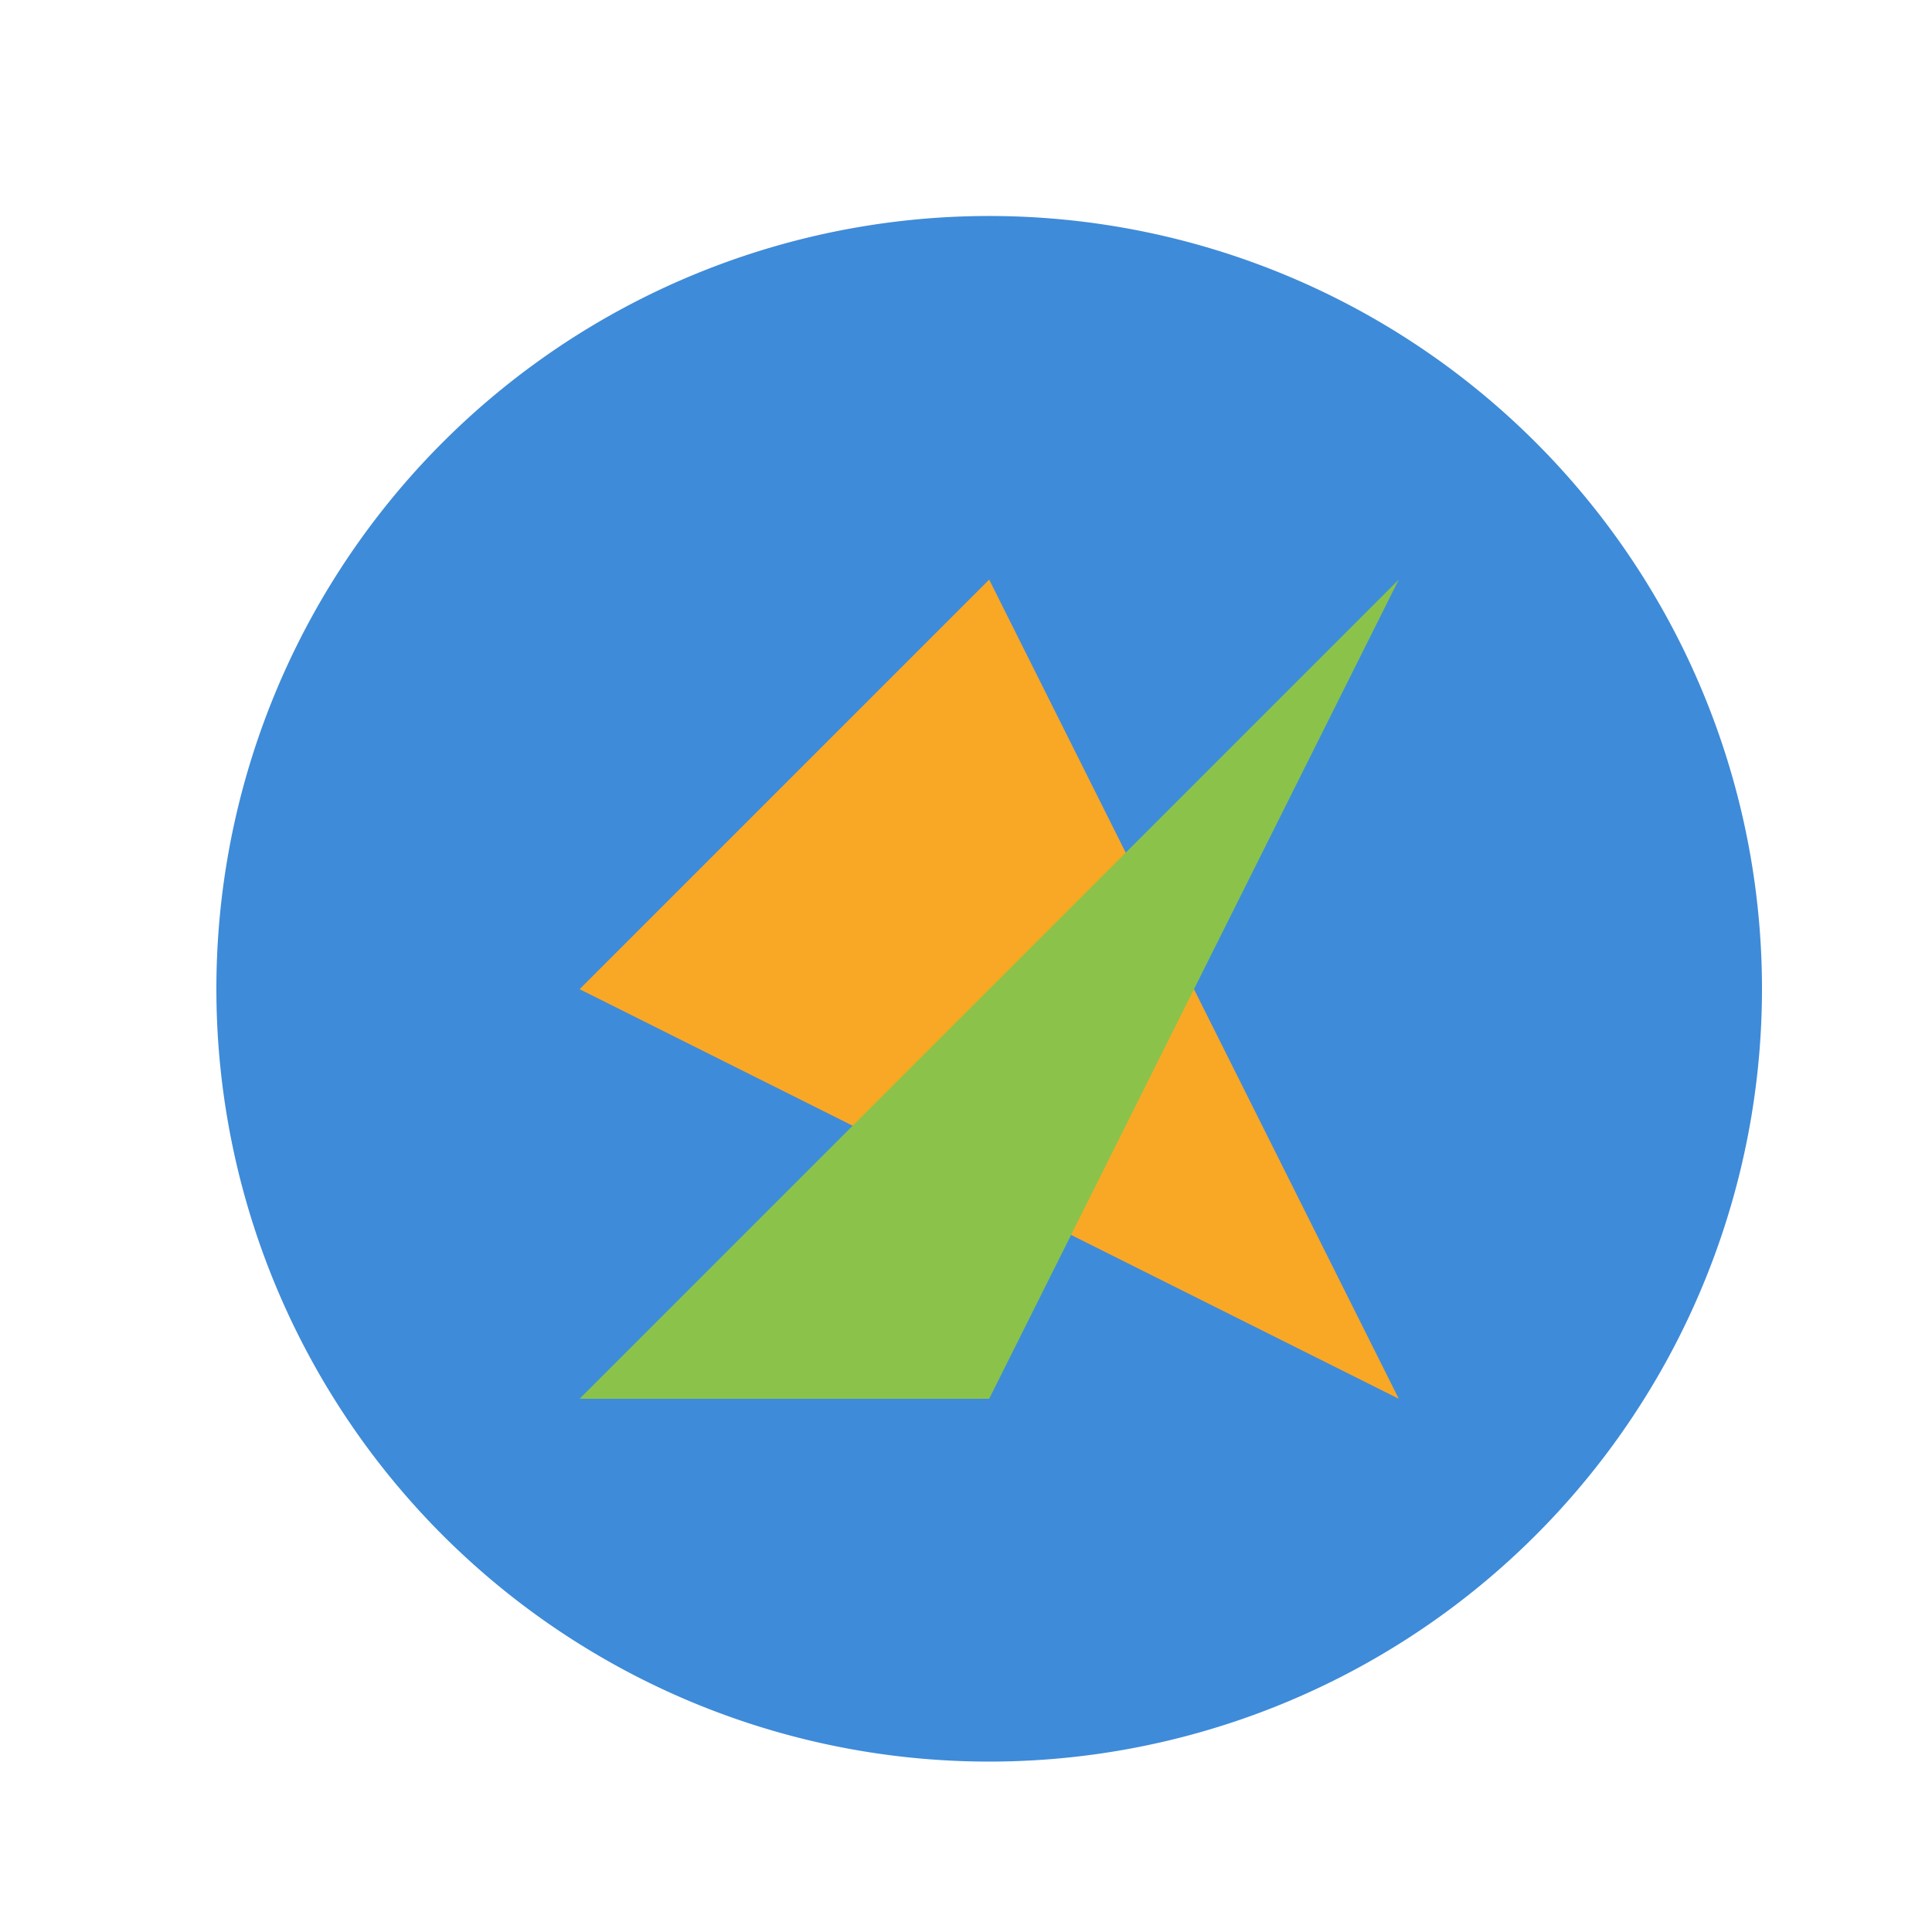 <!--

Generated by DrawGPT.
Free, open source, AI generated images in SVG, PNG, and HTML Canvas format.
https://drawgpt.ai

Created: 2023-11-17T07:48:19.453Z
Link: https://drawgpt.ai/prompt/122206/

-->
<svg xmlns="http://www.w3.org/2000/svg" xmlns:xlink="http://www.w3.org/1999/xlink" width="500" height="500"><defs/><g><rect fill="#FFFFFF" stroke="none" x="0" y="0" width="512" height="512"/><path fill="#3E8BD9" stroke="none" paint-order="stroke fill markers" d=" M 456 256 A 200 200 0 1 1 456 255.8"/><path fill="#F9A825" stroke="none" paint-order="stroke fill markers" d=" M 256 150 L 362 362 L 150 256"/><path fill="#FF5722" stroke="none" paint-order="stroke fill markers" d=" M 362 150 L 150 362 L 256 256"/><path fill="#8BC34A" stroke="none" paint-order="stroke fill markers" d=" M 256 362 L 362 150 L 150 362"/></g></svg>